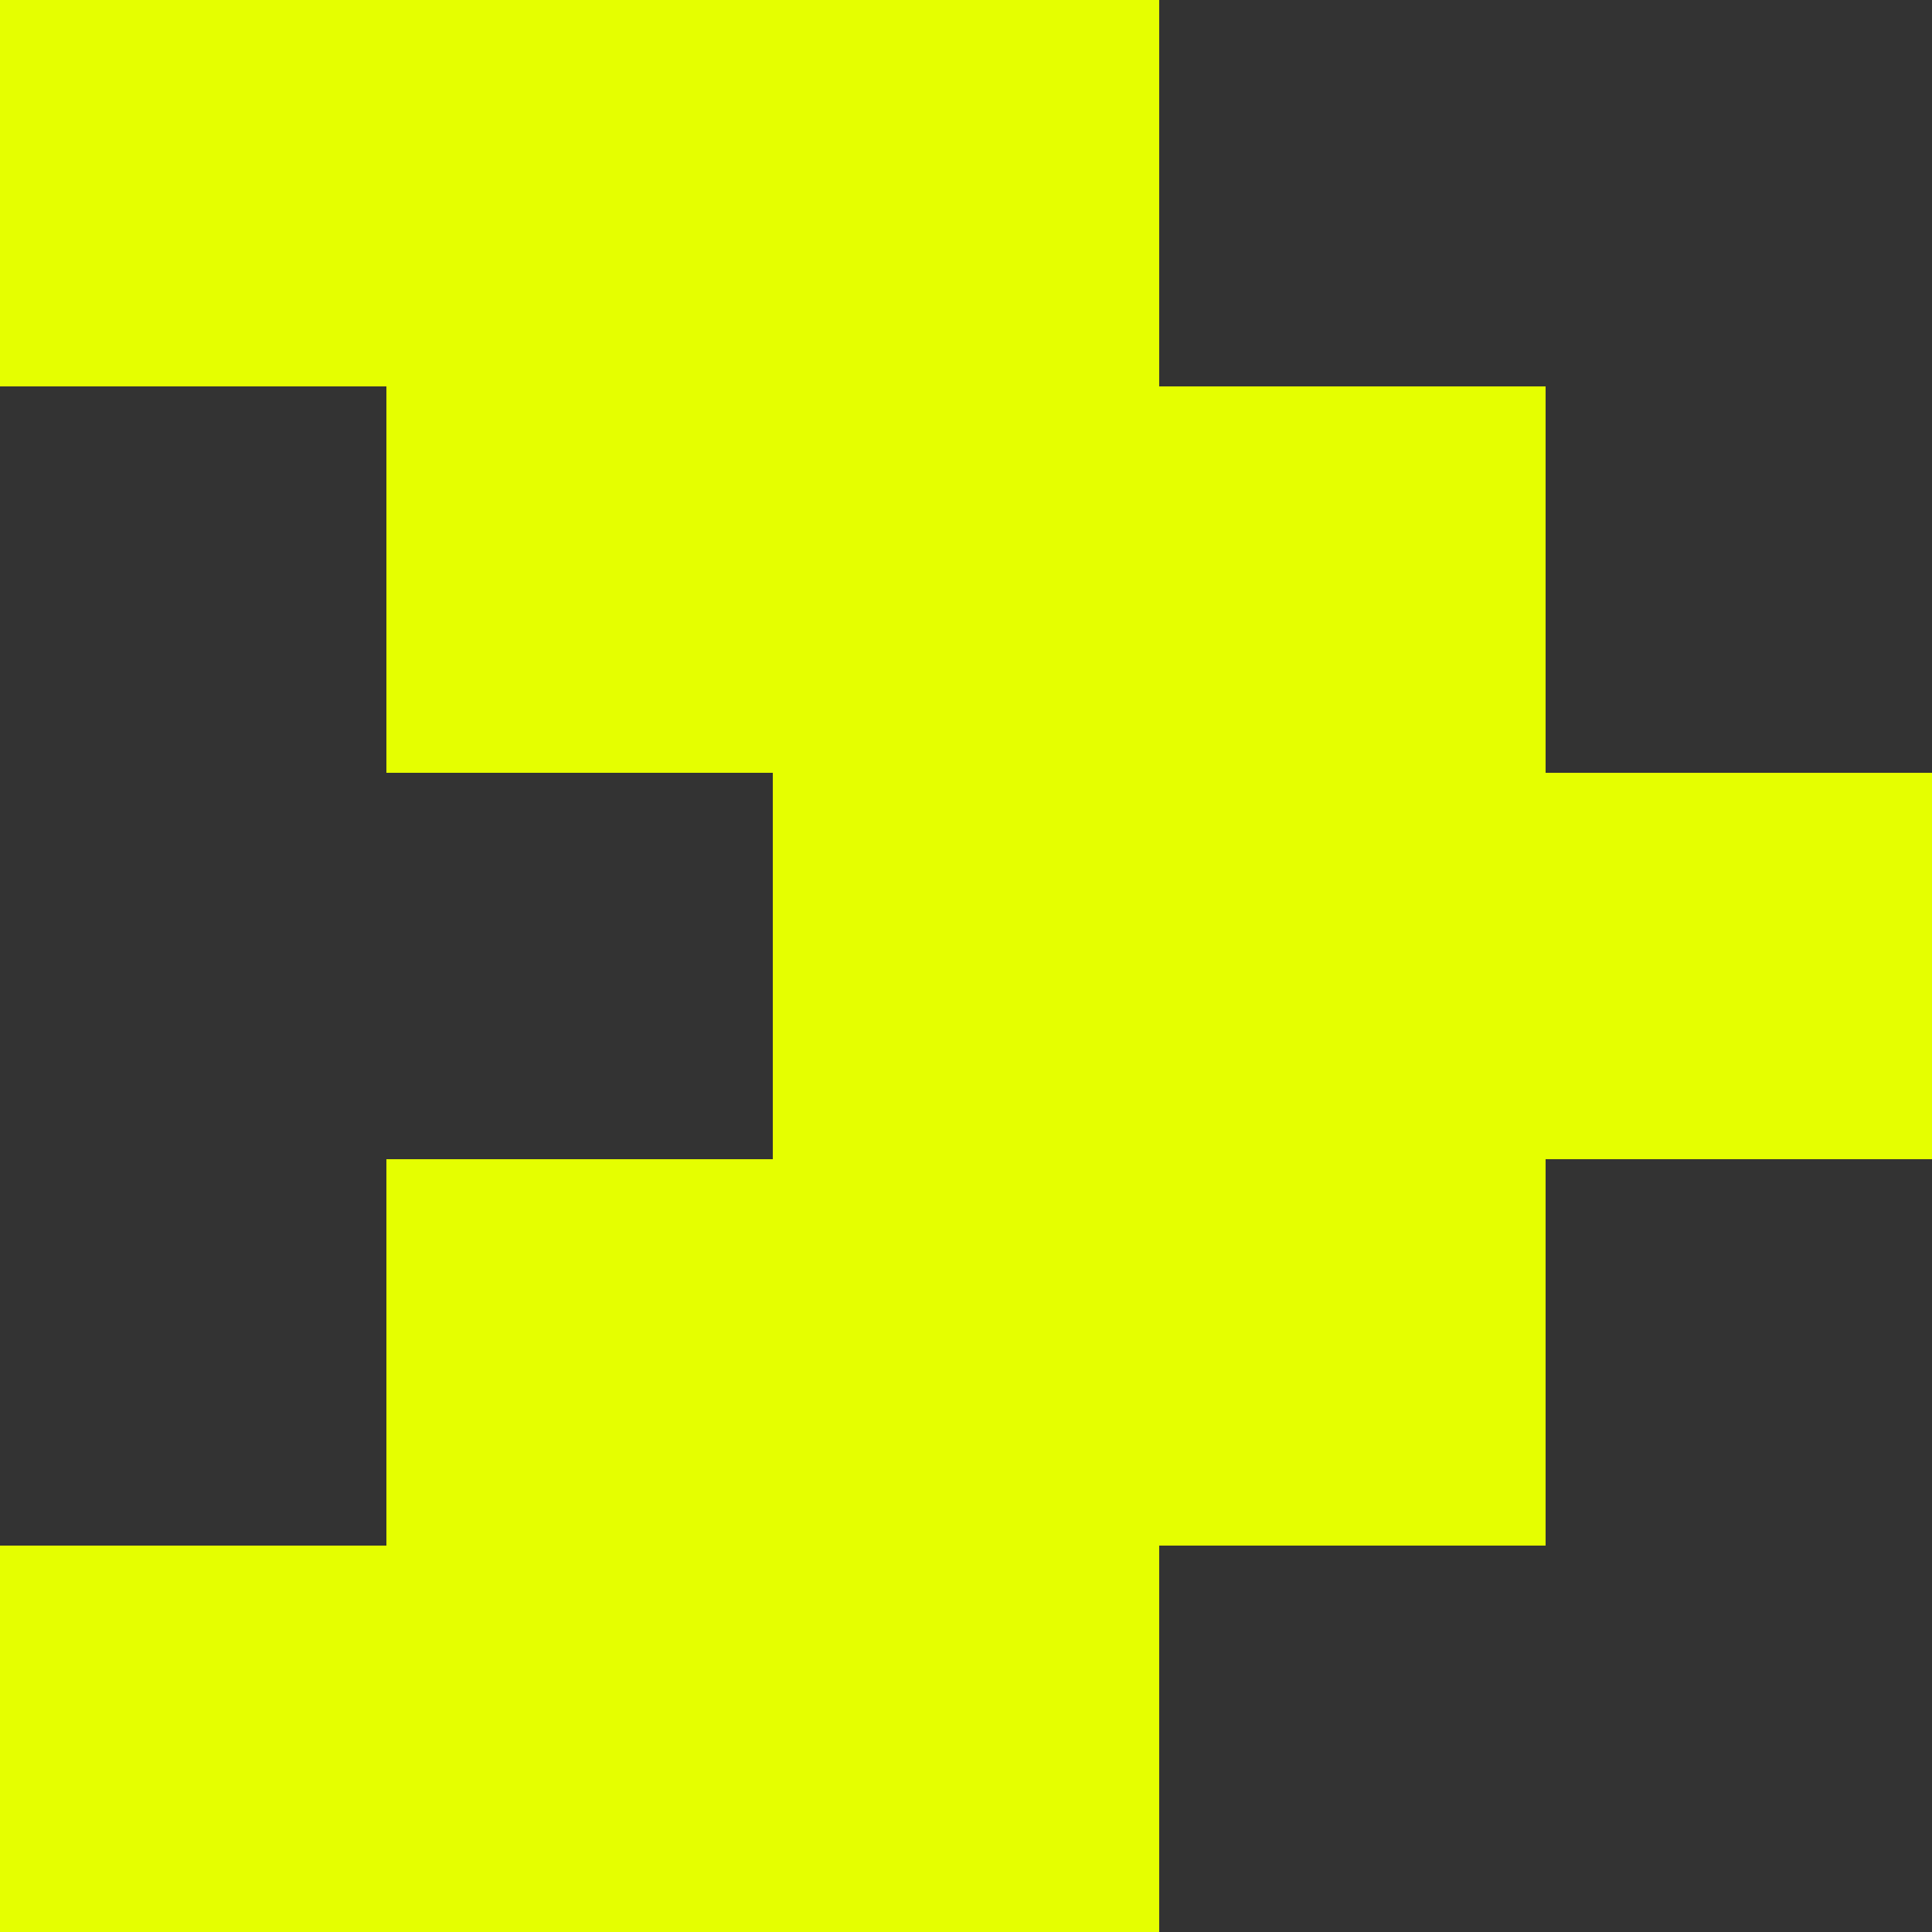 <svg width="22" height="22" viewBox="0 0 22 22" fill="none" xmlns="http://www.w3.org/2000/svg">
<rect x="0" y="0" width="22" height="22" fill="#333333" stroke="none"/>
<rect width="13.2" height="4.4" fill="#E5FF00"/>
<rect x="4.4" y="4.4" width="13.2" height="4.4" fill="#E5FF00"/>
<rect x="8.8" y="8.8" width="13.2" height="4.4" fill="#E5FF00"/>
<rect x="4.4" y="13.2" width="13.2" height="4.4" fill="#E5FF00"/>
<rect y="17.6" width="13.2" height="4.4" fill="#E5FF00"/>
</svg>
